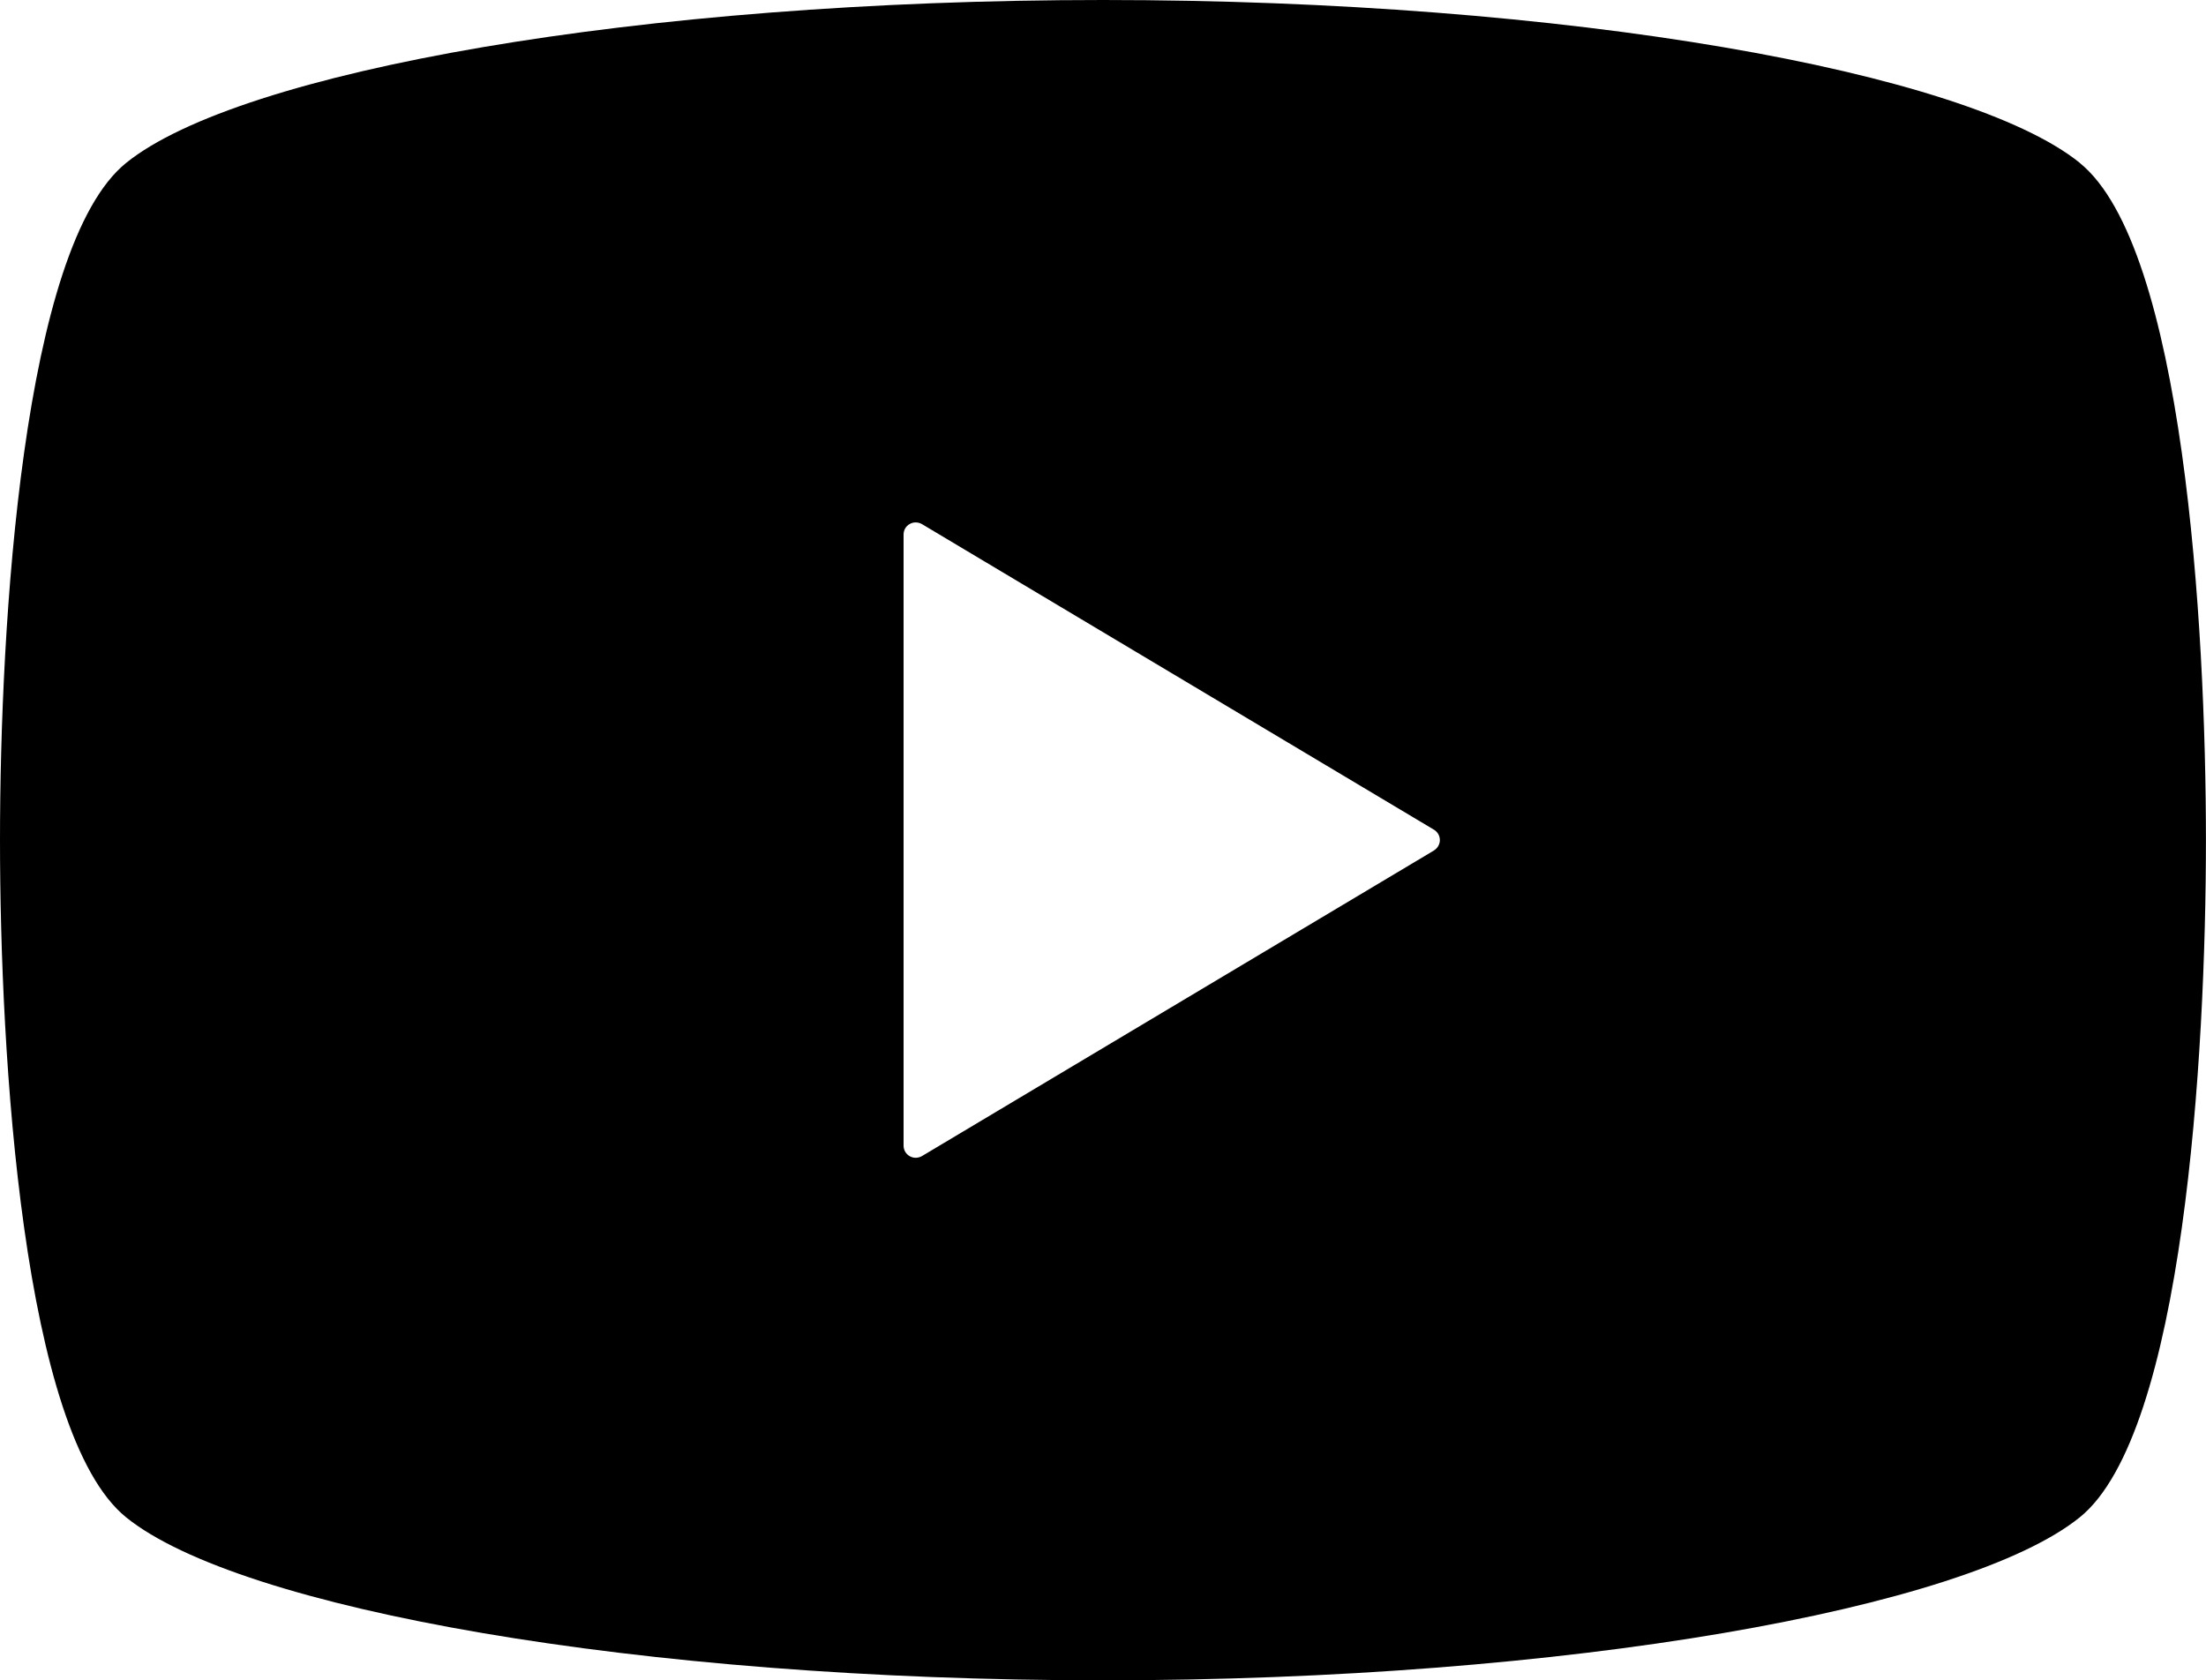 <?xml version="1.0" encoding="UTF-8"?><svg id="_レイヤー_2" xmlns="http://www.w3.org/2000/svg" width="35.105" height="26.741" viewBox="0 0 35.105 26.741"><g id="Design"><path d="M33.097,2.592c-1.8-1.453-8.143-2.592-15.544-2.592S3.807,1.139,2.008,2.592C.356,3.925,0,9.95,0,13.37s.356,9.445,2.008,10.778c1.798,1.452,8.143,2.593,15.544,2.593s13.745-1.141,15.544-2.594c1.653-1.332,2.008-7.358,2.008-10.776s-.356-9.445-2.008-10.778M22.819,13.535l-8.149,4.864c-.059.033-.132.036-.193.001-.06-.033-.098-.098-.098-.167v-9.727c0-.07.037-.134.098-.167.06-.035.134-.032.193.001l8.149,4.864c.058.035.094.096.094.166,0,.065-.036.13-.094.164"/></g></svg>